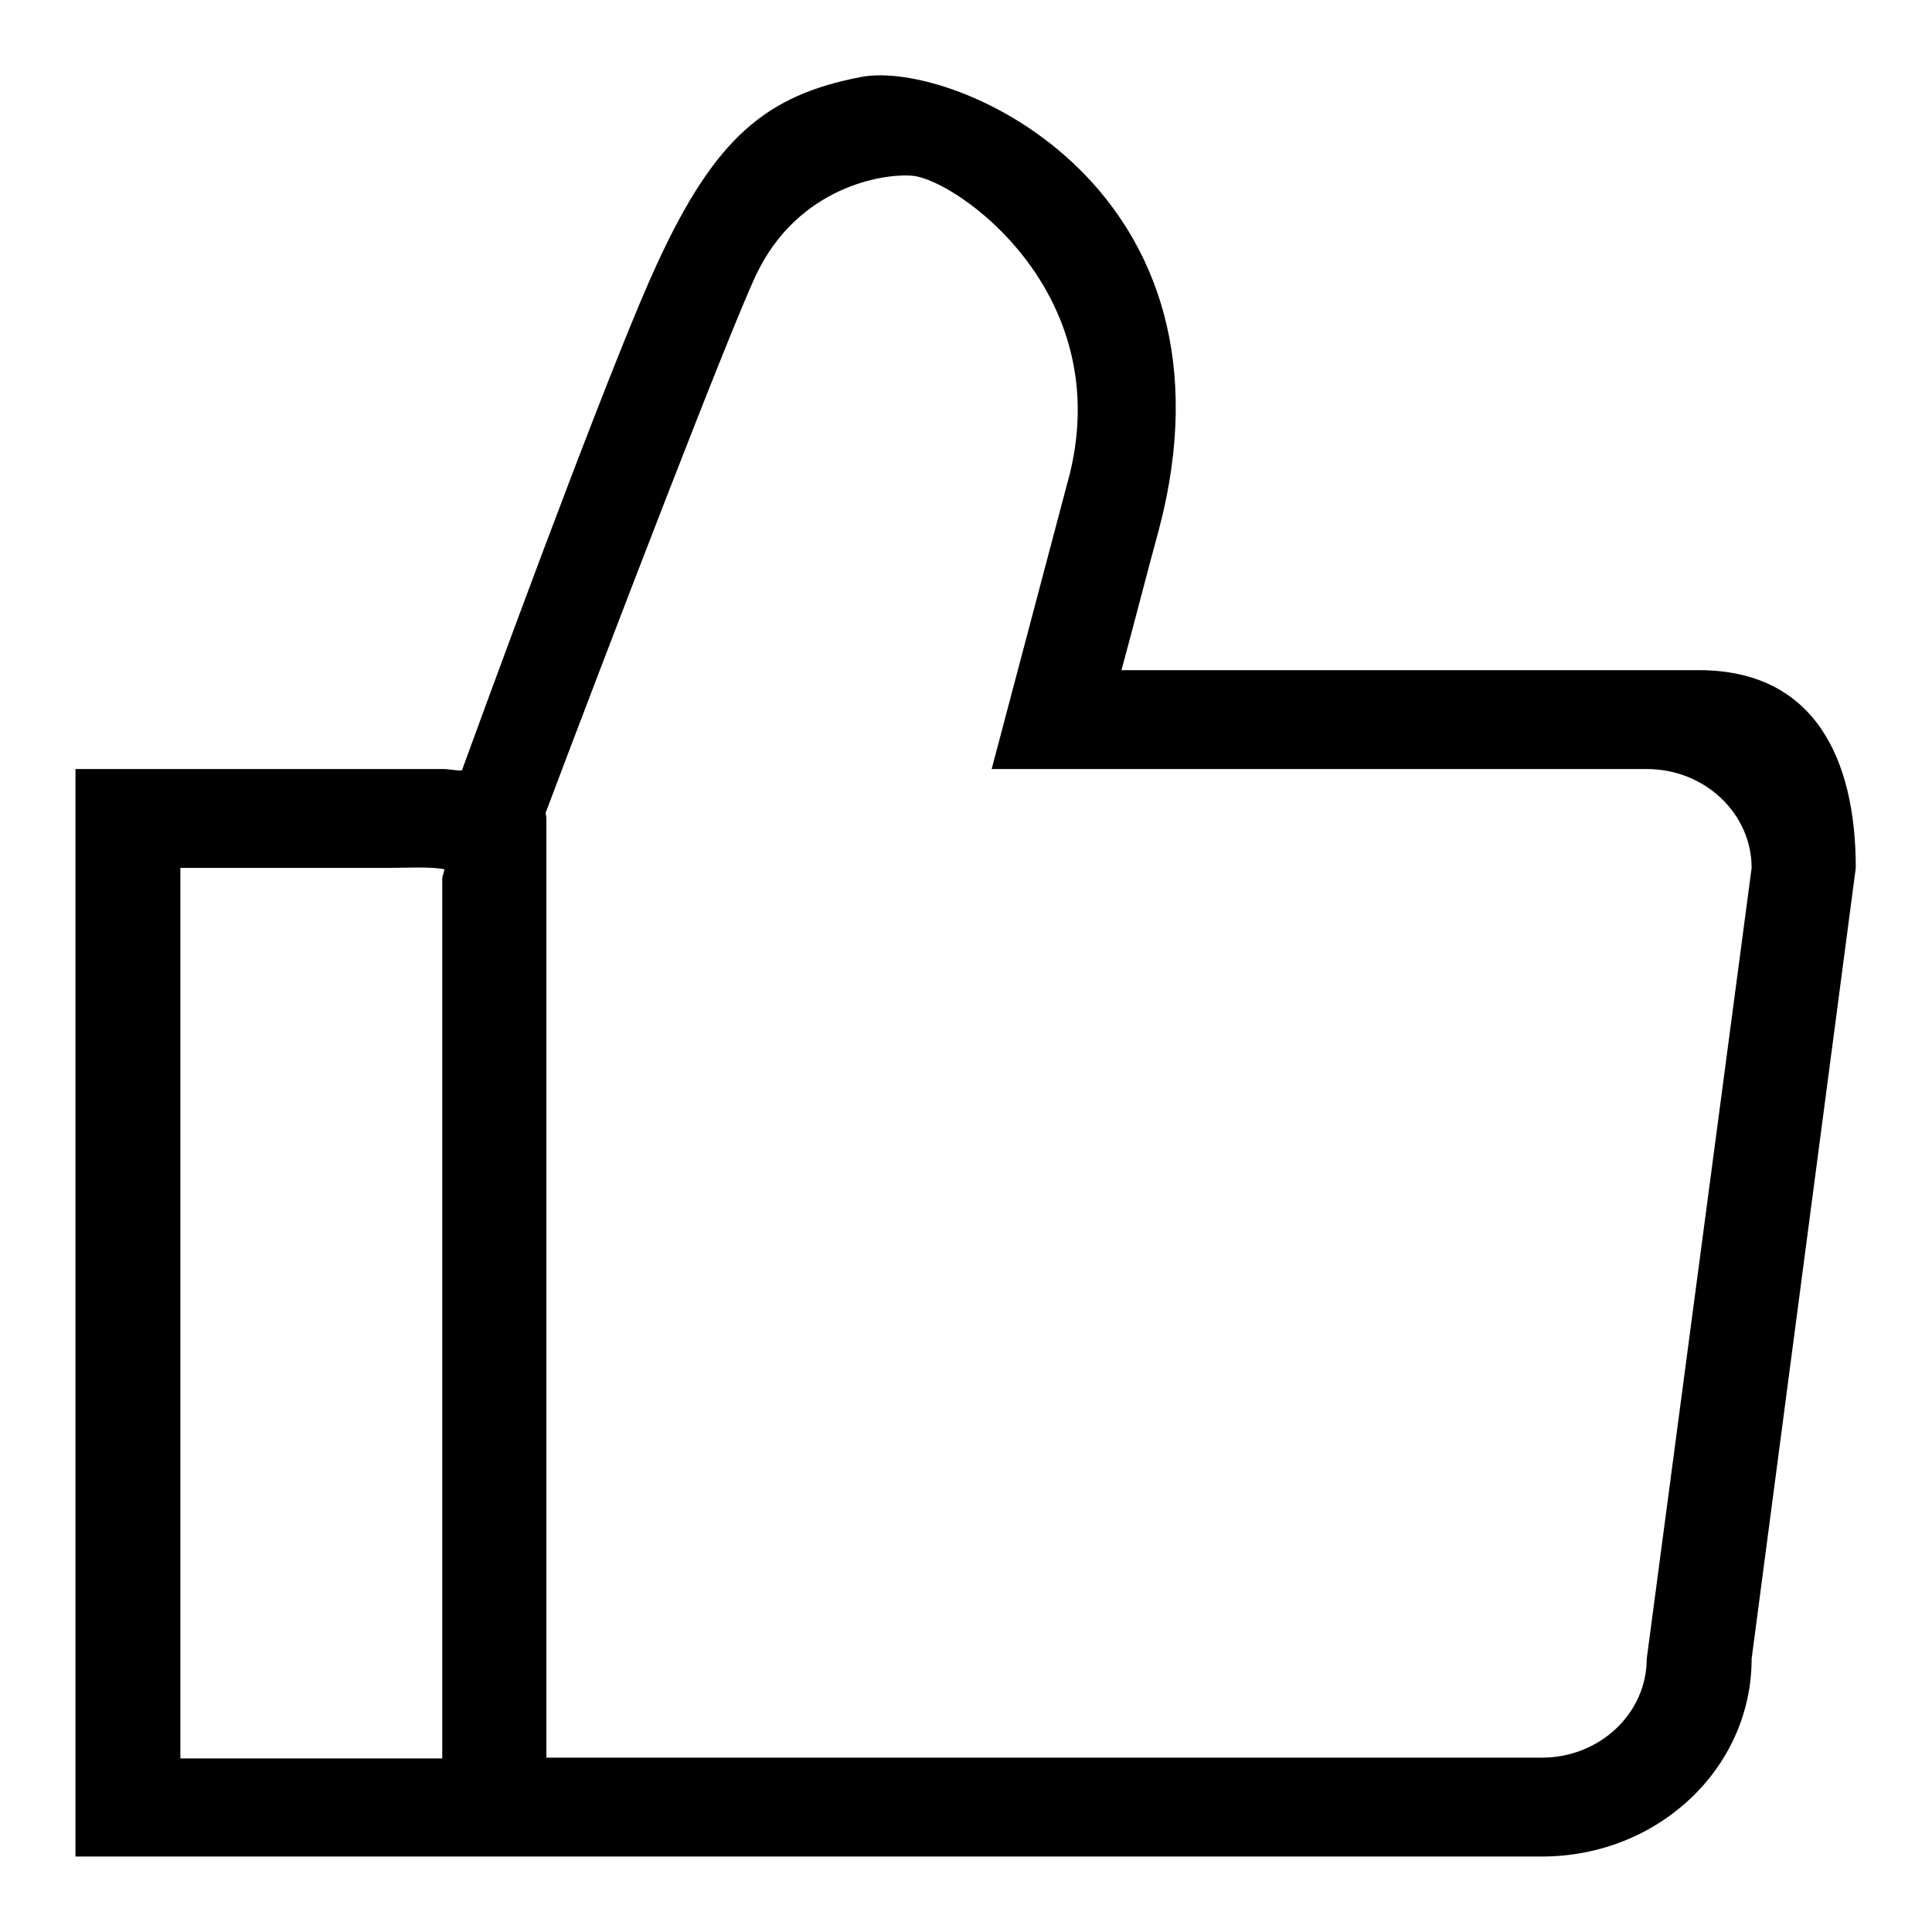 <?xml version="1.0" encoding="utf-8"?>
<!-- Svg Vector Icons : http://www.onlinewebfonts.com/icon -->
<!DOCTYPE svg PUBLIC "-//W3C//DTD SVG 1.1//EN" "http://www.w3.org/Graphics/SVG/1.1/DTD/svg11.dtd">
<svg version="1.1" xmlns="http://www.w3.org/2000/svg" xmlns:xlink="http://www.w3.org/1999/xlink" x="0px" y="0px" viewBox="0 0 256 256" enable-background="new 0 0 256 256" xml:space="preserve">
<g><g><path fill="#000000" d="M232.1,219.8c0,14.5-12.4,26.2-27.8,26.2H93.3c0,0-0.1,0-0.1,0H58.7c0,0-0.1,0-0.2,0H10V101.9h48.6c0.9,0,1.7,0.2,2.6,0.2C69.8,78.5,82,45.9,87,35.1c7.8-17,14.6-22.5,27.1-24.9c12.4-2.4,51.5,14.8,39.4,60.2c-1.3,4.7-3,11.4-4.9,18.4h76.5c15.3,0,20.8,11.7,20.8,26.2L232.1,219.8L232.1,219.8z M51.6,115H24.1h-0.2V233h27.8v0h6.9V116.3l0.3-1.1c0.1-0.2-0.1,0.2,0,0C57.4,114.8,53.2,115,51.6,115L51.6,115z M218.2,101.9h-86.8l10.4-39.3c5.8-24.2-15.1-38.7-20.8-39.3c-4-0.4-15.3,1.5-20.8,13.1c-3.6,7.6-19.6,49.3-27.9,71.3c0,0.2,0.1,0.5,0.1,0.7v124.5h27.8v0h104.1c7.7,0,13.9-5.9,13.9-13.1L232.1,115C232.1,107.8,225.9,101.9,218.2,101.9L218.2,101.9z"/></g></g>
</svg>